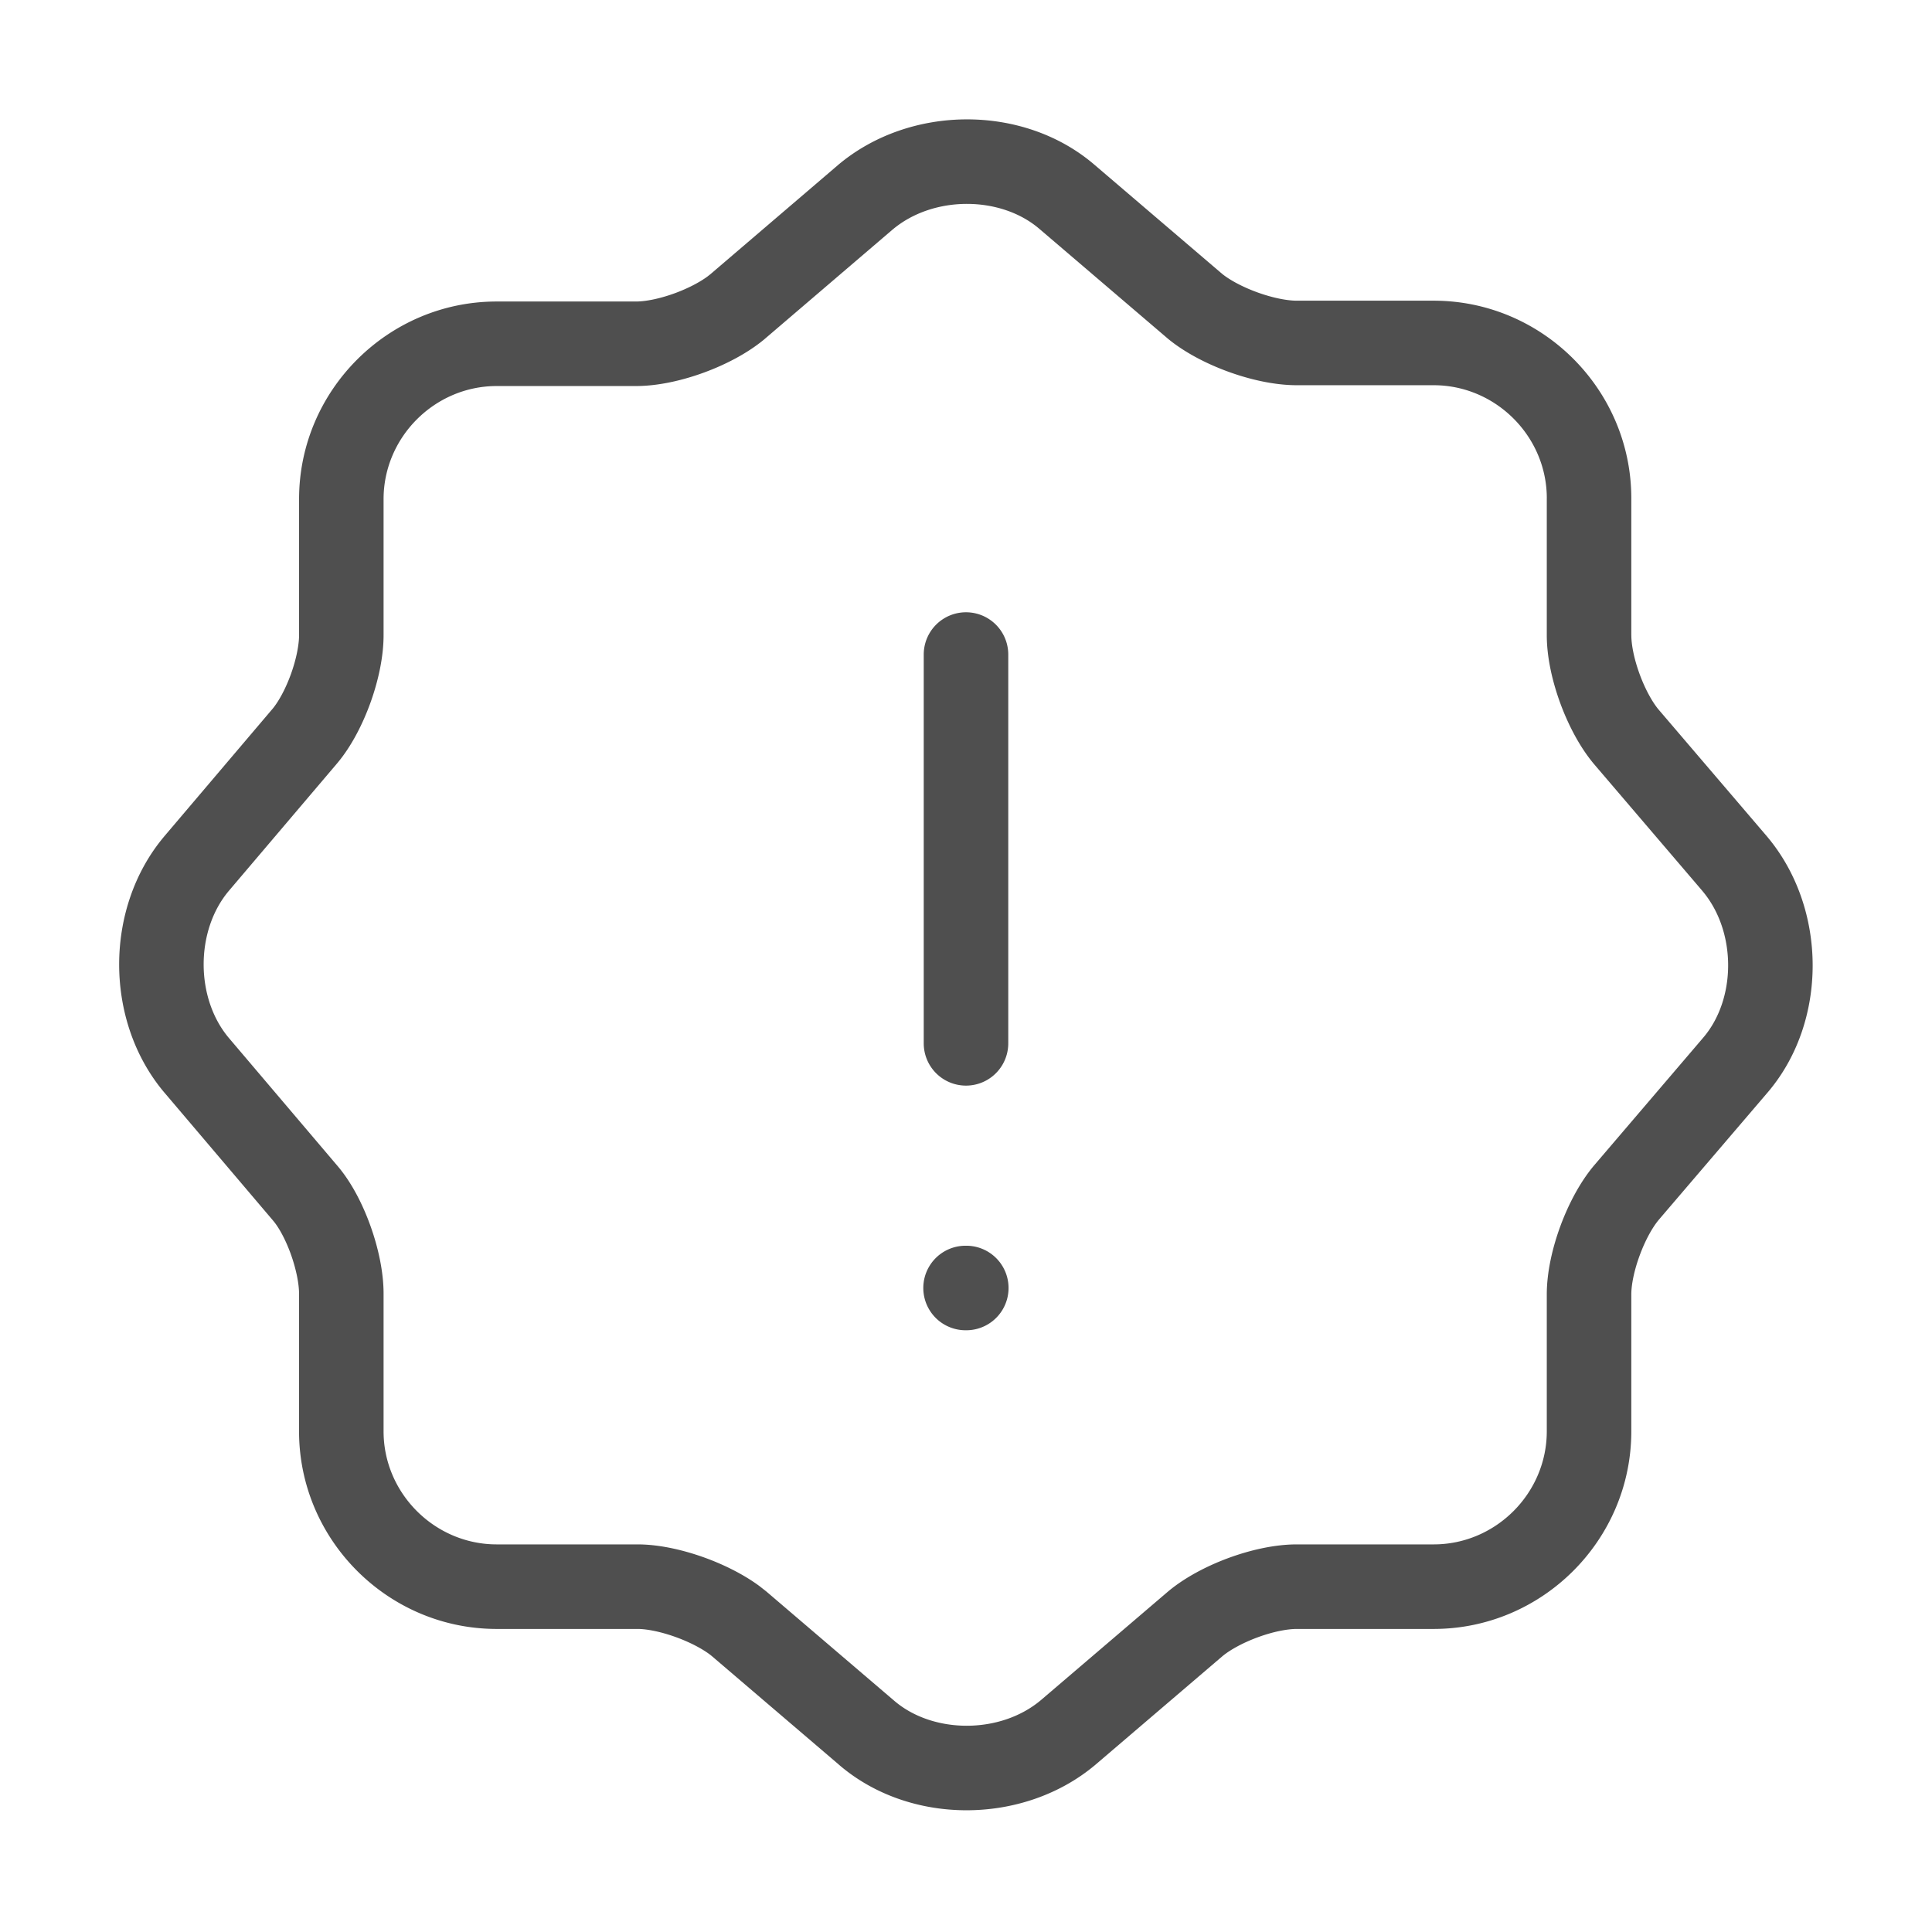 <svg xmlns="http://www.w3.org/2000/svg" width="80" height="80" fill="none" viewBox="0 0 80 80"><path fill="#4F4F4F" d="M64.05 20.634c0-2.567-2.116-4.682-4.683-4.683H53.7c-.934 0-1.952-.236-2.841-.56-.889-.324-1.81-.794-2.513-1.379l-.016-.014-5.267-4.5-.01-.008c-1.599-1.388-4.401-1.41-6.092.016h-.001l-5.29 4.525-.016.014c-.697.581-1.607 1.052-2.491 1.377-.883.325-1.894.563-2.83.563h-5.766c-2.567 0-4.683 2.116-4.684 4.682v5.634c0 .911-.225 1.909-.54 2.787-.316.878-.778 1.795-1.366 2.5a1.013 1.013 0 0 1-.01.012l-4.495 5.293c-1.384 1.647-1.385 4.425-.005 6.075l4.5 5.3c.601.701 1.064 1.629 1.376 2.503.316.883.54 1.888.54 2.797v5.7c0 2.567 2.117 4.682 4.684 4.682H26.4c.921 0 1.933.24 2.815.562.772.283 1.573.678 2.232 1.164l.273.214.017.014 5.267 4.5.01.008c1.599 1.388 4.4 1.41 6.091-.016l5.258-4.492.017-.014c.697-.581 1.607-1.052 2.49-1.377.884-.325 1.895-.563 2.83-.563h5.667c2.567 0 4.682-2.116 4.682-4.682V53.6c0-.935.238-1.946.563-2.83.325-.883.796-1.793 1.377-2.49l.014-.017 4.5-5.267.008-.01c1.388-1.599 1.41-4.4-.016-6.091v-.001l-4.492-5.257-.014-.017c-.581-.697-1.052-1.607-1.377-2.49-.325-.884-.563-1.895-.563-2.83v-5.667Zm3.5 5.667c0 .398.113.987.346 1.62.231.629.525 1.15.776 1.453l4.492 5.257.007.009c2.508 2.975 2.53 7.708-.016 10.642l-4.479 5.239h.001c-.252.303-.548.827-.78 1.46-.234.633-.348 1.222-.348 1.62v5.667c0 4.5-3.683 8.182-8.182 8.183H53.7c-.398 0-.987.113-1.62.346-.63.232-1.15.525-1.454.776l-5.256 4.492-.009.008c-2.975 2.507-7.708 2.529-10.642-.017v-.001l-5.24-4.477c-.298-.248-.827-.545-1.469-.78-.643-.235-1.231-.347-1.61-.347h-5.833c-4.5 0-8.183-3.683-8.184-8.183v-5.7c0-.391-.11-.987-.335-1.62-.229-.639-.512-1.14-.74-1.405l-.008-.01-4.5-5.3-.006-.006c-2.48-2.951-2.48-7.634 0-10.585l.005-.007 4.49-5.288c.245-.295.533-.811.76-1.441.226-.63.334-1.216.335-1.605v-5.634c0-4.5 3.683-8.182 8.183-8.182h5.767c.398 0 .986-.114 1.62-.347.553-.204 1.024-.456 1.336-.685l.123-.096 5.283-4.519.01-.009c2.971-2.504 7.695-2.528 10.63.008l5.256 4.491c.3.248.825.542 1.465.775.644.234 1.243.348 1.643.348h5.667c4.5 0 8.182 3.683 8.182 8.183v5.667Z"/><path fill="#4F4F4F" d="M38.25 43.203v-16.1a1.75 1.75 0 1 1 3.5 0v16.1a1.75 1.75 0 0 1-3.5 0ZM40.012 51.583a1.75 1.75 0 0 1 0 3.5h-.03a1.75 1.75 0 1 1 0-3.5h.03Z"/></svg>